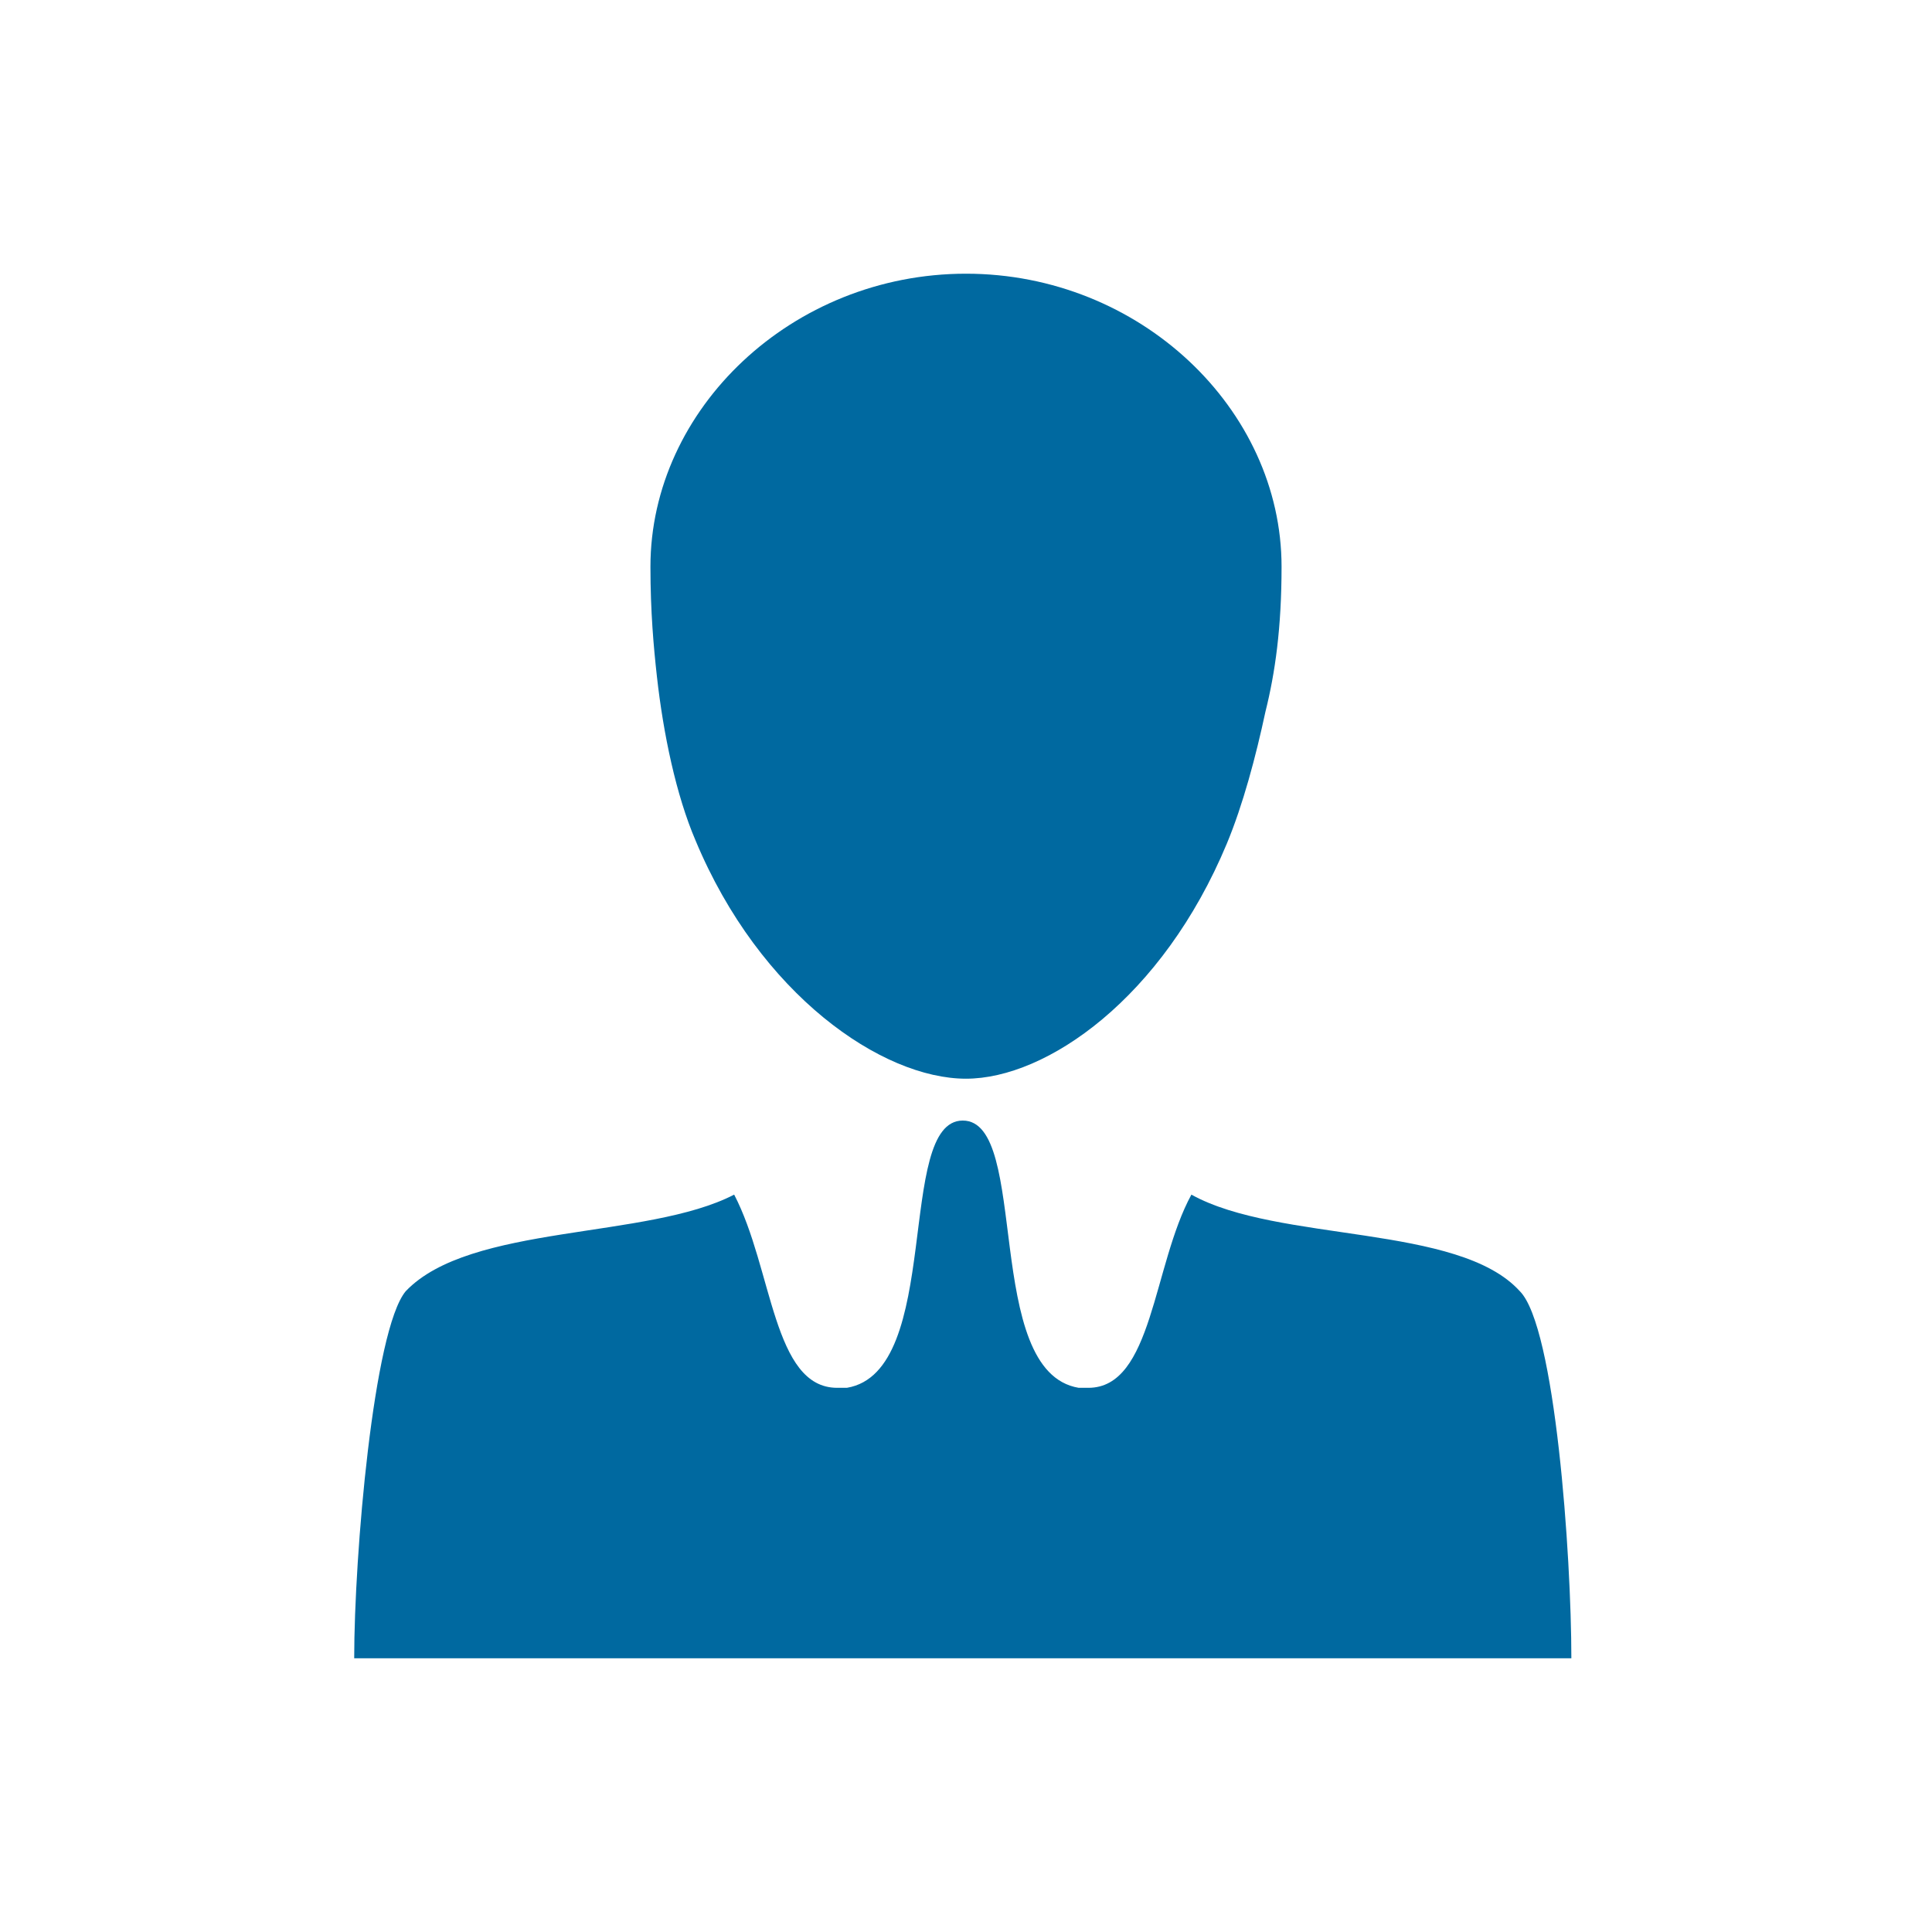 <?xml version="1.0" encoding="UTF-8"?> <!-- Generator: Adobe Illustrator 22.1.0, SVG Export Plug-In . SVG Version: 6.00 Build 0) --> <svg xmlns="http://www.w3.org/2000/svg" xmlns:xlink="http://www.w3.org/1999/xlink" id="レイヤー_1" x="0px" y="0px" viewBox="0 0 60 60" style="enable-background:new 0 0 60 60;" xml:space="preserve"> <path style="fill:#0069A0;" d="M11,51.5c0-3.2,0.6-10.2,1.6-11.4c2-2.1,7.5-1.6,10.2-3c1.2,2.3,1.2,6,3.2,6c0.1,0,0.2,0,0.3,0 c3-0.5,1.5-8.3,3.6-8.3s0.6,7.8,3.6,8.3c0.1,0,0.2,0,0.3,0c2,0,2-3.8,3.2-6c2.7,1.5,8.3,0.9,10.2,3c1.1,1.1,1.6,8.2,1.6,11.4H11z M38.1,26.2c-2,4.8-5.6,7.3-8.1,7.3c-2.6,0-6.4-2.6-8.4-7.4c-0.6-1.4-1-3.3-1.2-5.1c-0.1-0.9-0.2-2-0.2-3.4c0-4.9,4.4-9.1,9.8-9.1 s9.8,4.2,9.8,9.1c0,1.9-0.2,3.3-0.5,4.5C39,23.5,38.6,25,38.1,26.2z"></path> </svg> 